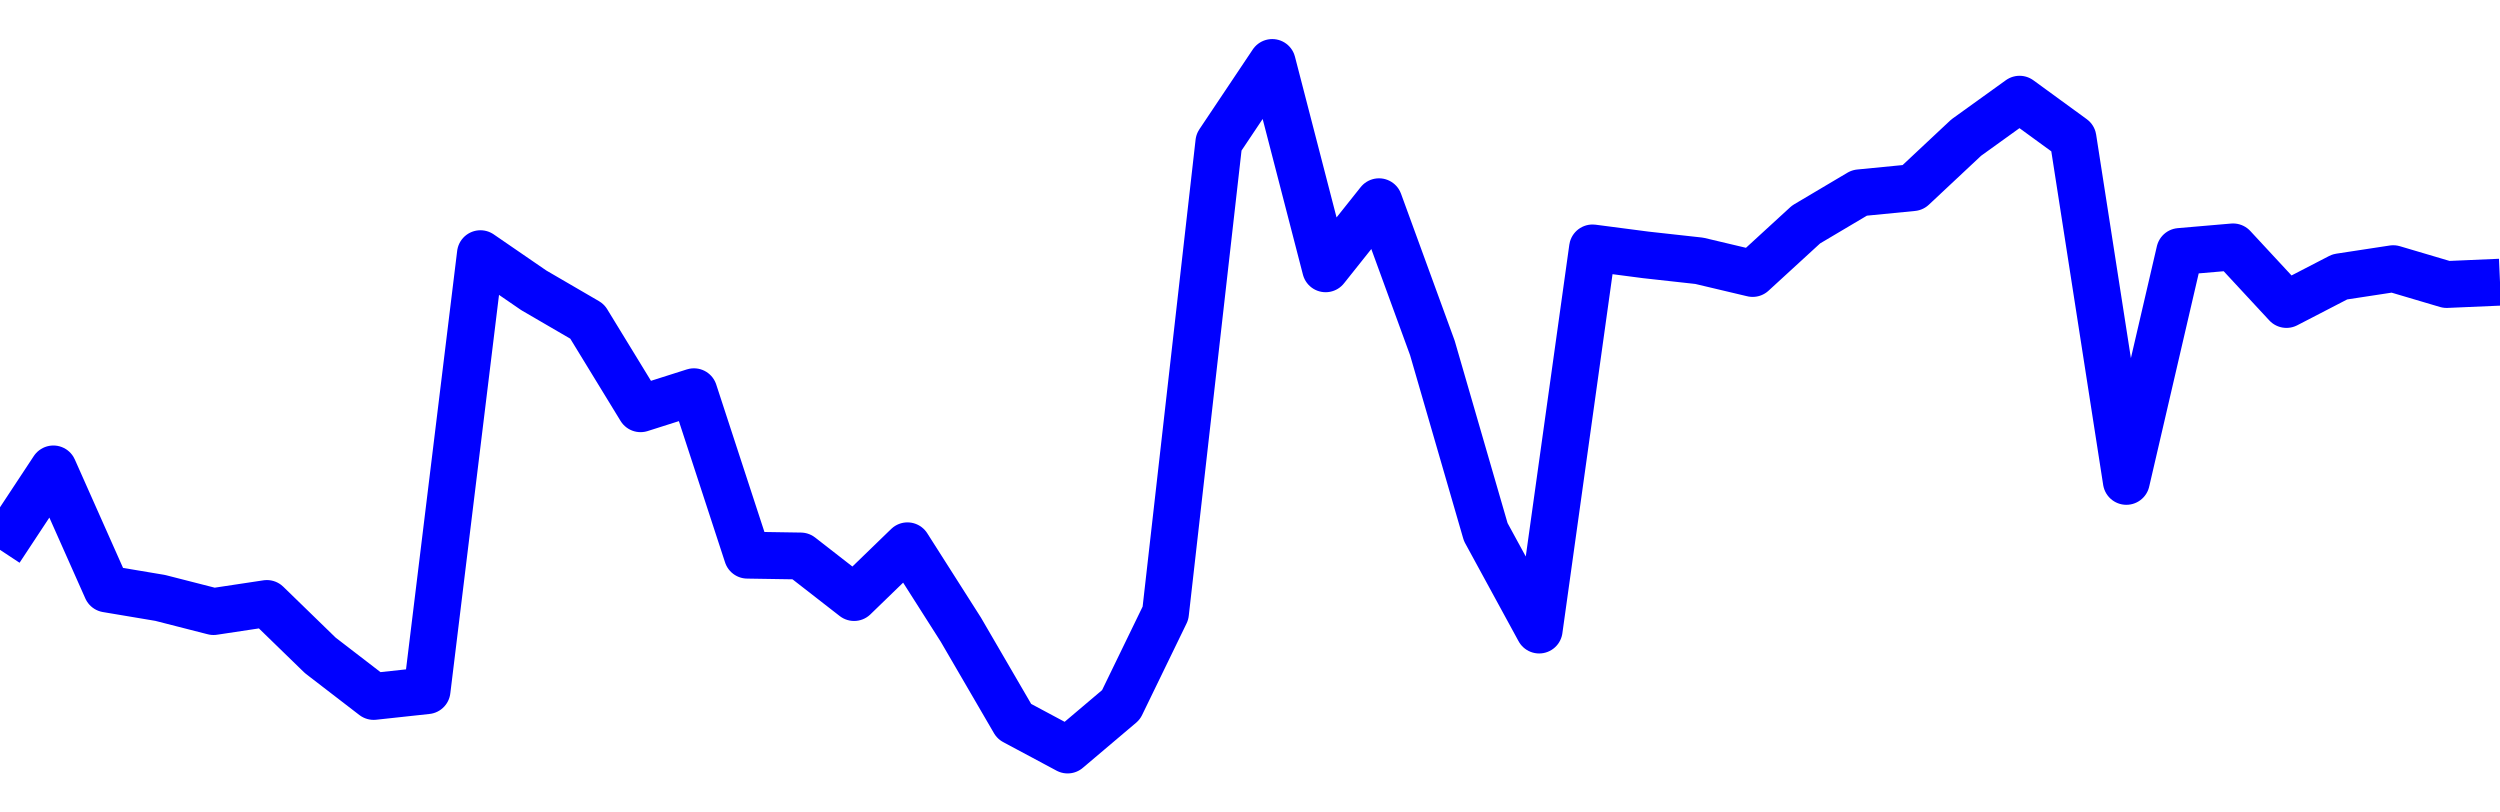<svg xmlns="http://www.w3.org/2000/svg" fill="none" width="80" height="26"><polyline points="0,17.595 1.708,15.006 3.416,18.846 5.125,19.133 6.833,19.57 8.541,19.312 10.249,20.972 11.957,22.286 13.665,22.101 15.374,8.118 17.082,9.291 18.79,10.285 20.498,13.079 22.206,12.536 23.915,17.765 25.623,17.792 27.331,19.121 29.039,17.466 30.747,20.149 32.456,23.086 34.164,24 35.872,22.554 37.295,19.623 39.004,4.553 40.712,2 42.42,8.601 44.128,6.456 45.836,11.134 47.544,17.025 49.253,20.161 50.961,7.934 52.669,8.157 54.377,8.346 56.085,8.751 57.794,7.184 59.502,6.171 61.21,6.004 62.918,4.404 64.626,3.175 66.335,4.42 68.043,15.404 69.751,8.048 71.459,7.901 73.167,9.743 74.875,8.859 76.584,8.598 78.292,9.104 80,9.03 " stroke-linejoin="round" style="fill: transparent; stroke:blue; stroke-width:1.5" /></svg>